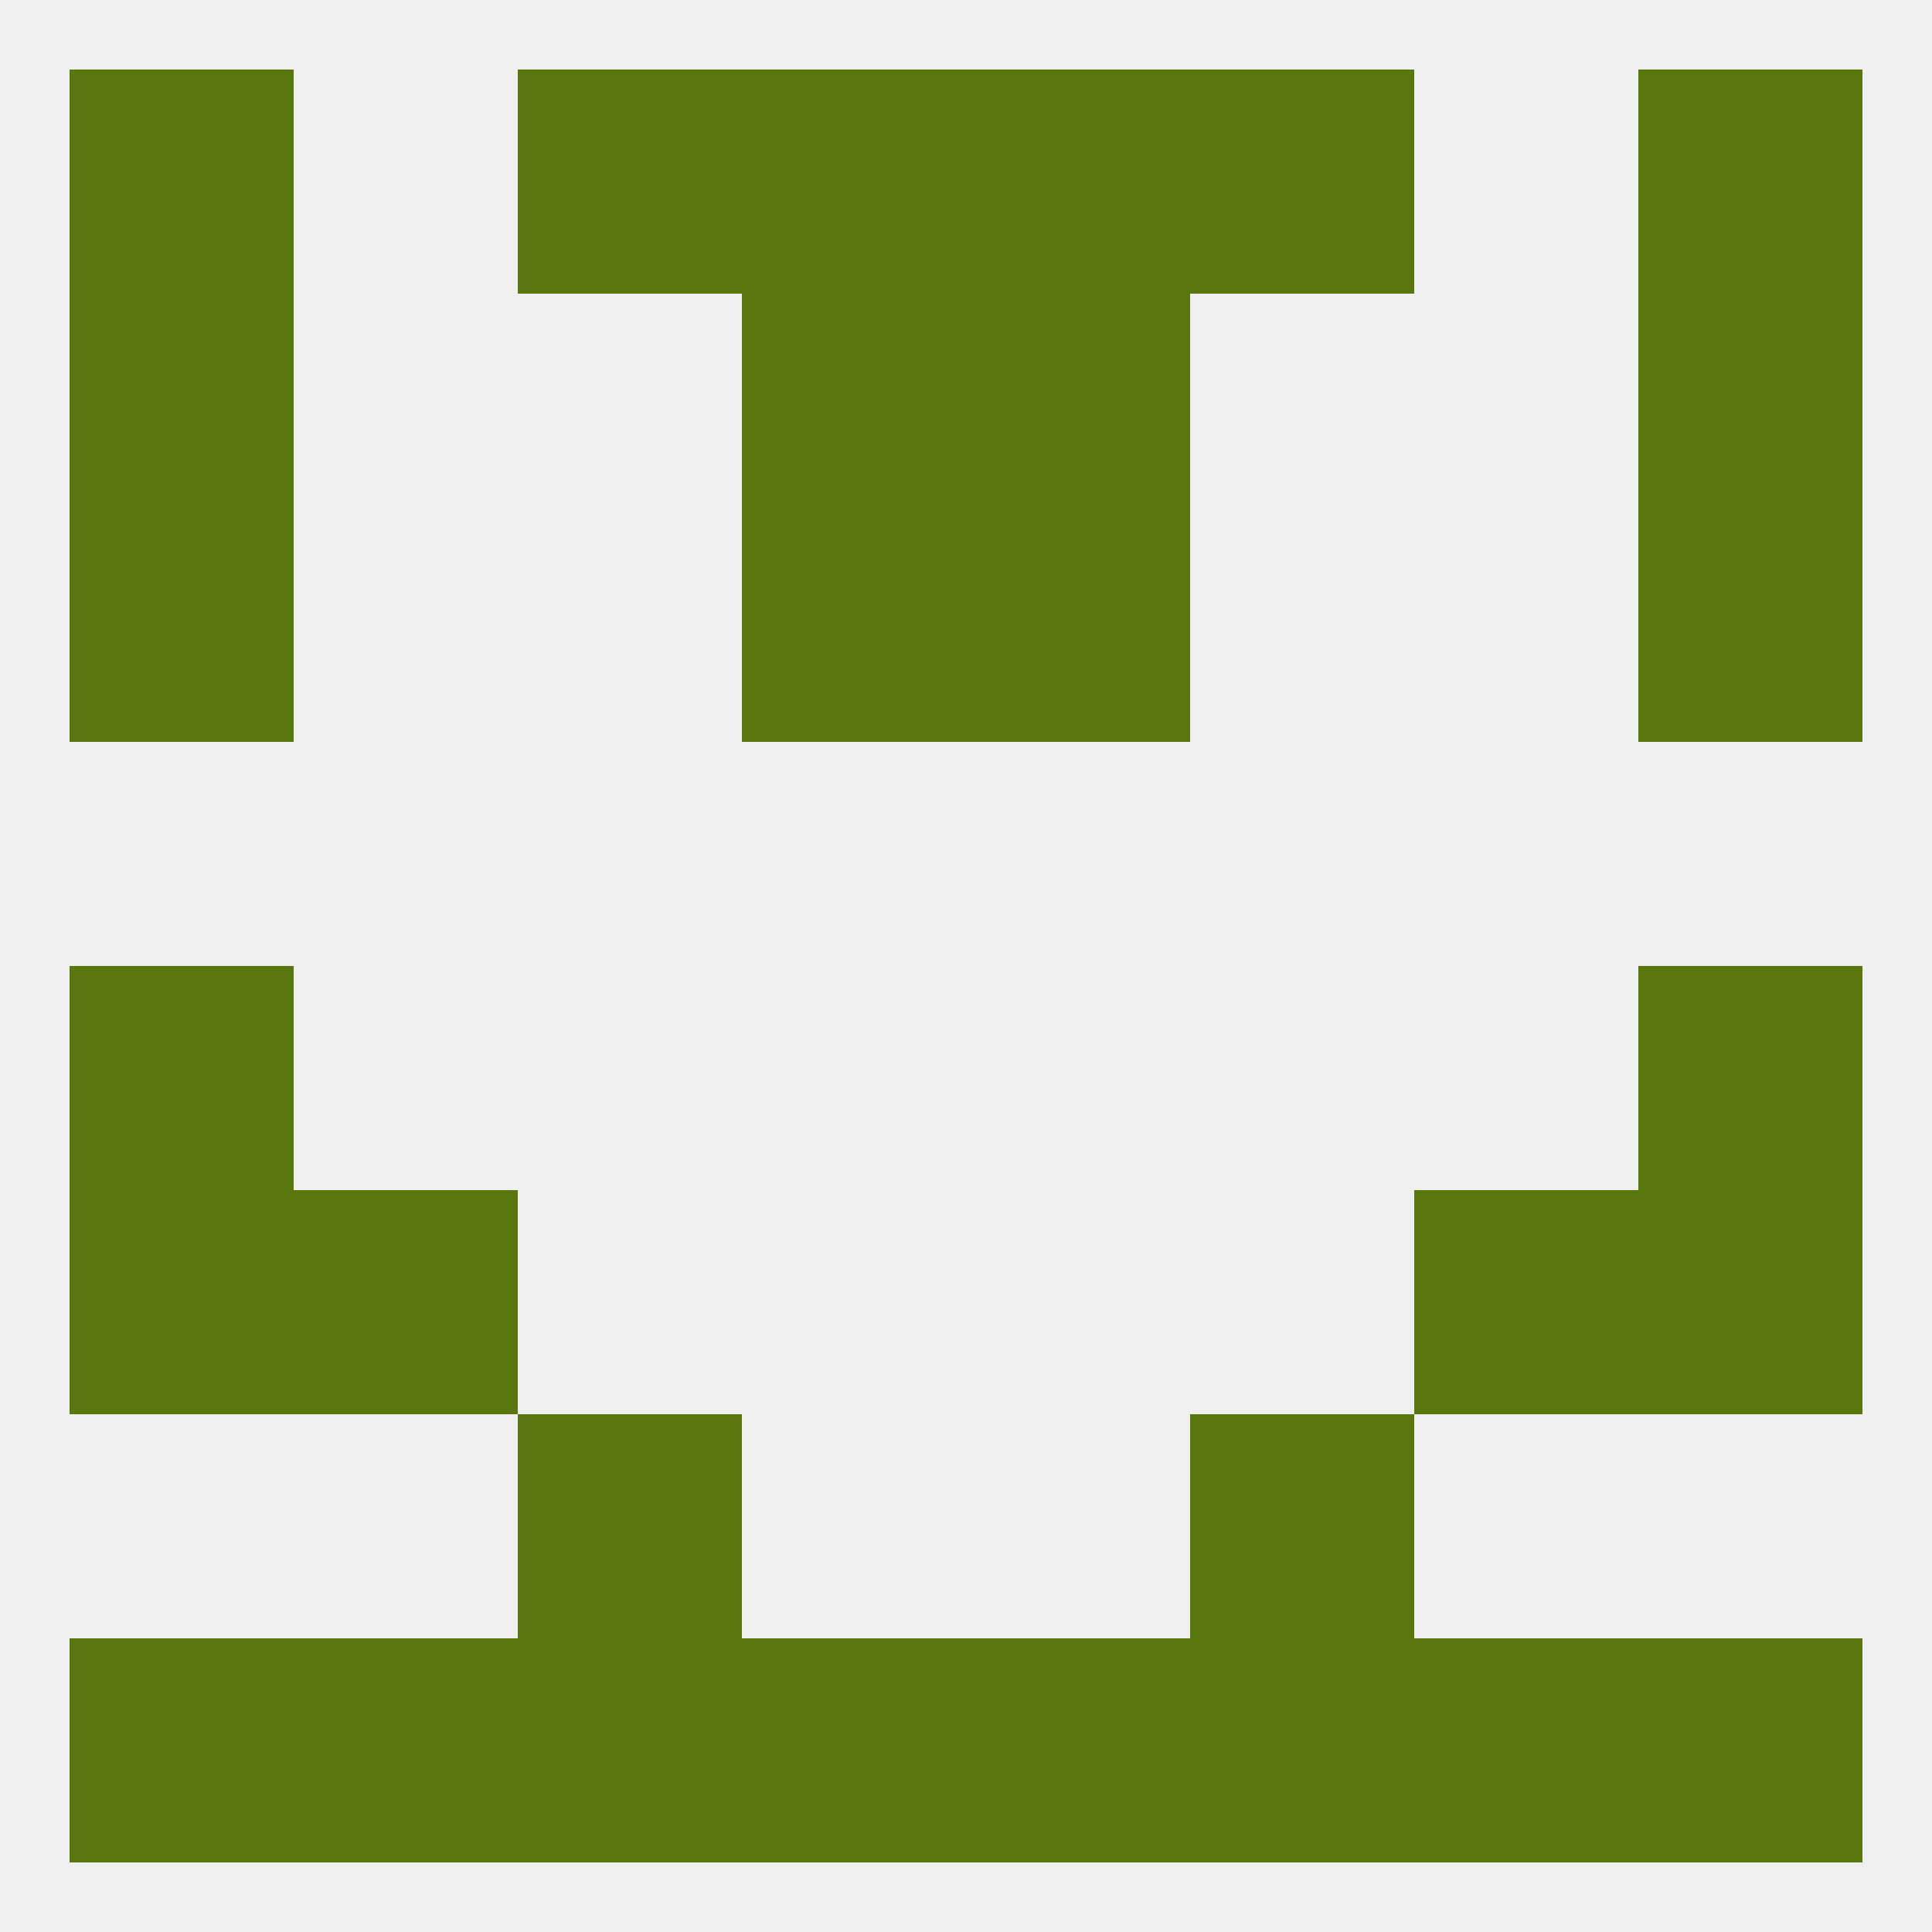 
<!--   <?xml version="1.0"?> -->
<svg version="1.1" baseprofile="full" xmlns="http://www.w3.org/2000/svg" xmlns:xlink="http://www.w3.org/1999/xlink" xmlns:ev="http://www.w3.org/2001/xml-events" width="250" height="250" viewBox="0 0 250 250" >
	<rect width="100%" height="100%" fill="rgba(240,240,240,255)"/>

	<rect x="96" y="38" width="29" height="29" fill="rgba(89,119,13,255)"/>
	<rect x="125" y="38" width="29" height="29" fill="rgba(89,119,13,255)"/>
	<rect x="9" y="38" width="29" height="29" fill="rgba(89,119,13,255)"/>
	<rect x="212" y="38" width="29" height="29" fill="rgba(89,119,13,255)"/>
	<rect x="96" y="67" width="29" height="29" fill="rgba(89,119,13,255)"/>
	<rect x="125" y="67" width="29" height="29" fill="rgba(89,119,13,255)"/>
	<rect x="9" y="67" width="29" height="29" fill="rgba(89,119,13,255)"/>
	<rect x="212" y="67" width="29" height="29" fill="rgba(89,119,13,255)"/>
	<rect x="9" y="125" width="29" height="29" fill="rgba(89,119,13,255)"/>
	<rect x="212" y="125" width="29" height="29" fill="rgba(89,119,13,255)"/>
	<rect x="9" y="154" width="29" height="29" fill="rgba(89,119,13,255)"/>
	<rect x="212" y="154" width="29" height="29" fill="rgba(89,119,13,255)"/>
	<rect x="38" y="154" width="29" height="29" fill="rgba(89,119,13,255)"/>
	<rect x="183" y="154" width="29" height="29" fill="rgba(89,119,13,255)"/>
	<rect x="67" y="183" width="29" height="29" fill="rgba(89,119,13,255)"/>
	<rect x="154" y="183" width="29" height="29" fill="rgba(89,119,13,255)"/>
	<rect x="183" y="212" width="29" height="29" fill="rgba(89,119,13,255)"/>
	<rect x="67" y="212" width="29" height="29" fill="rgba(89,119,13,255)"/>
	<rect x="125" y="212" width="29" height="29" fill="rgba(89,119,13,255)"/>
	<rect x="38" y="212" width="29" height="29" fill="rgba(89,119,13,255)"/>
	<rect x="154" y="212" width="29" height="29" fill="rgba(89,119,13,255)"/>
	<rect x="96" y="212" width="29" height="29" fill="rgba(89,119,13,255)"/>
	<rect x="9" y="212" width="29" height="29" fill="rgba(89,119,13,255)"/>
	<rect x="212" y="212" width="29" height="29" fill="rgba(89,119,13,255)"/>
	<rect x="125" y="9" width="29" height="29" fill="rgba(89,119,13,255)"/>
	<rect x="9" y="9" width="29" height="29" fill="rgba(89,119,13,255)"/>
	<rect x="212" y="9" width="29" height="29" fill="rgba(89,119,13,255)"/>
	<rect x="67" y="9" width="29" height="29" fill="rgba(89,119,13,255)"/>
	<rect x="154" y="9" width="29" height="29" fill="rgba(89,119,13,255)"/>
	<rect x="96" y="9" width="29" height="29" fill="rgba(89,119,13,255)"/>
</svg>